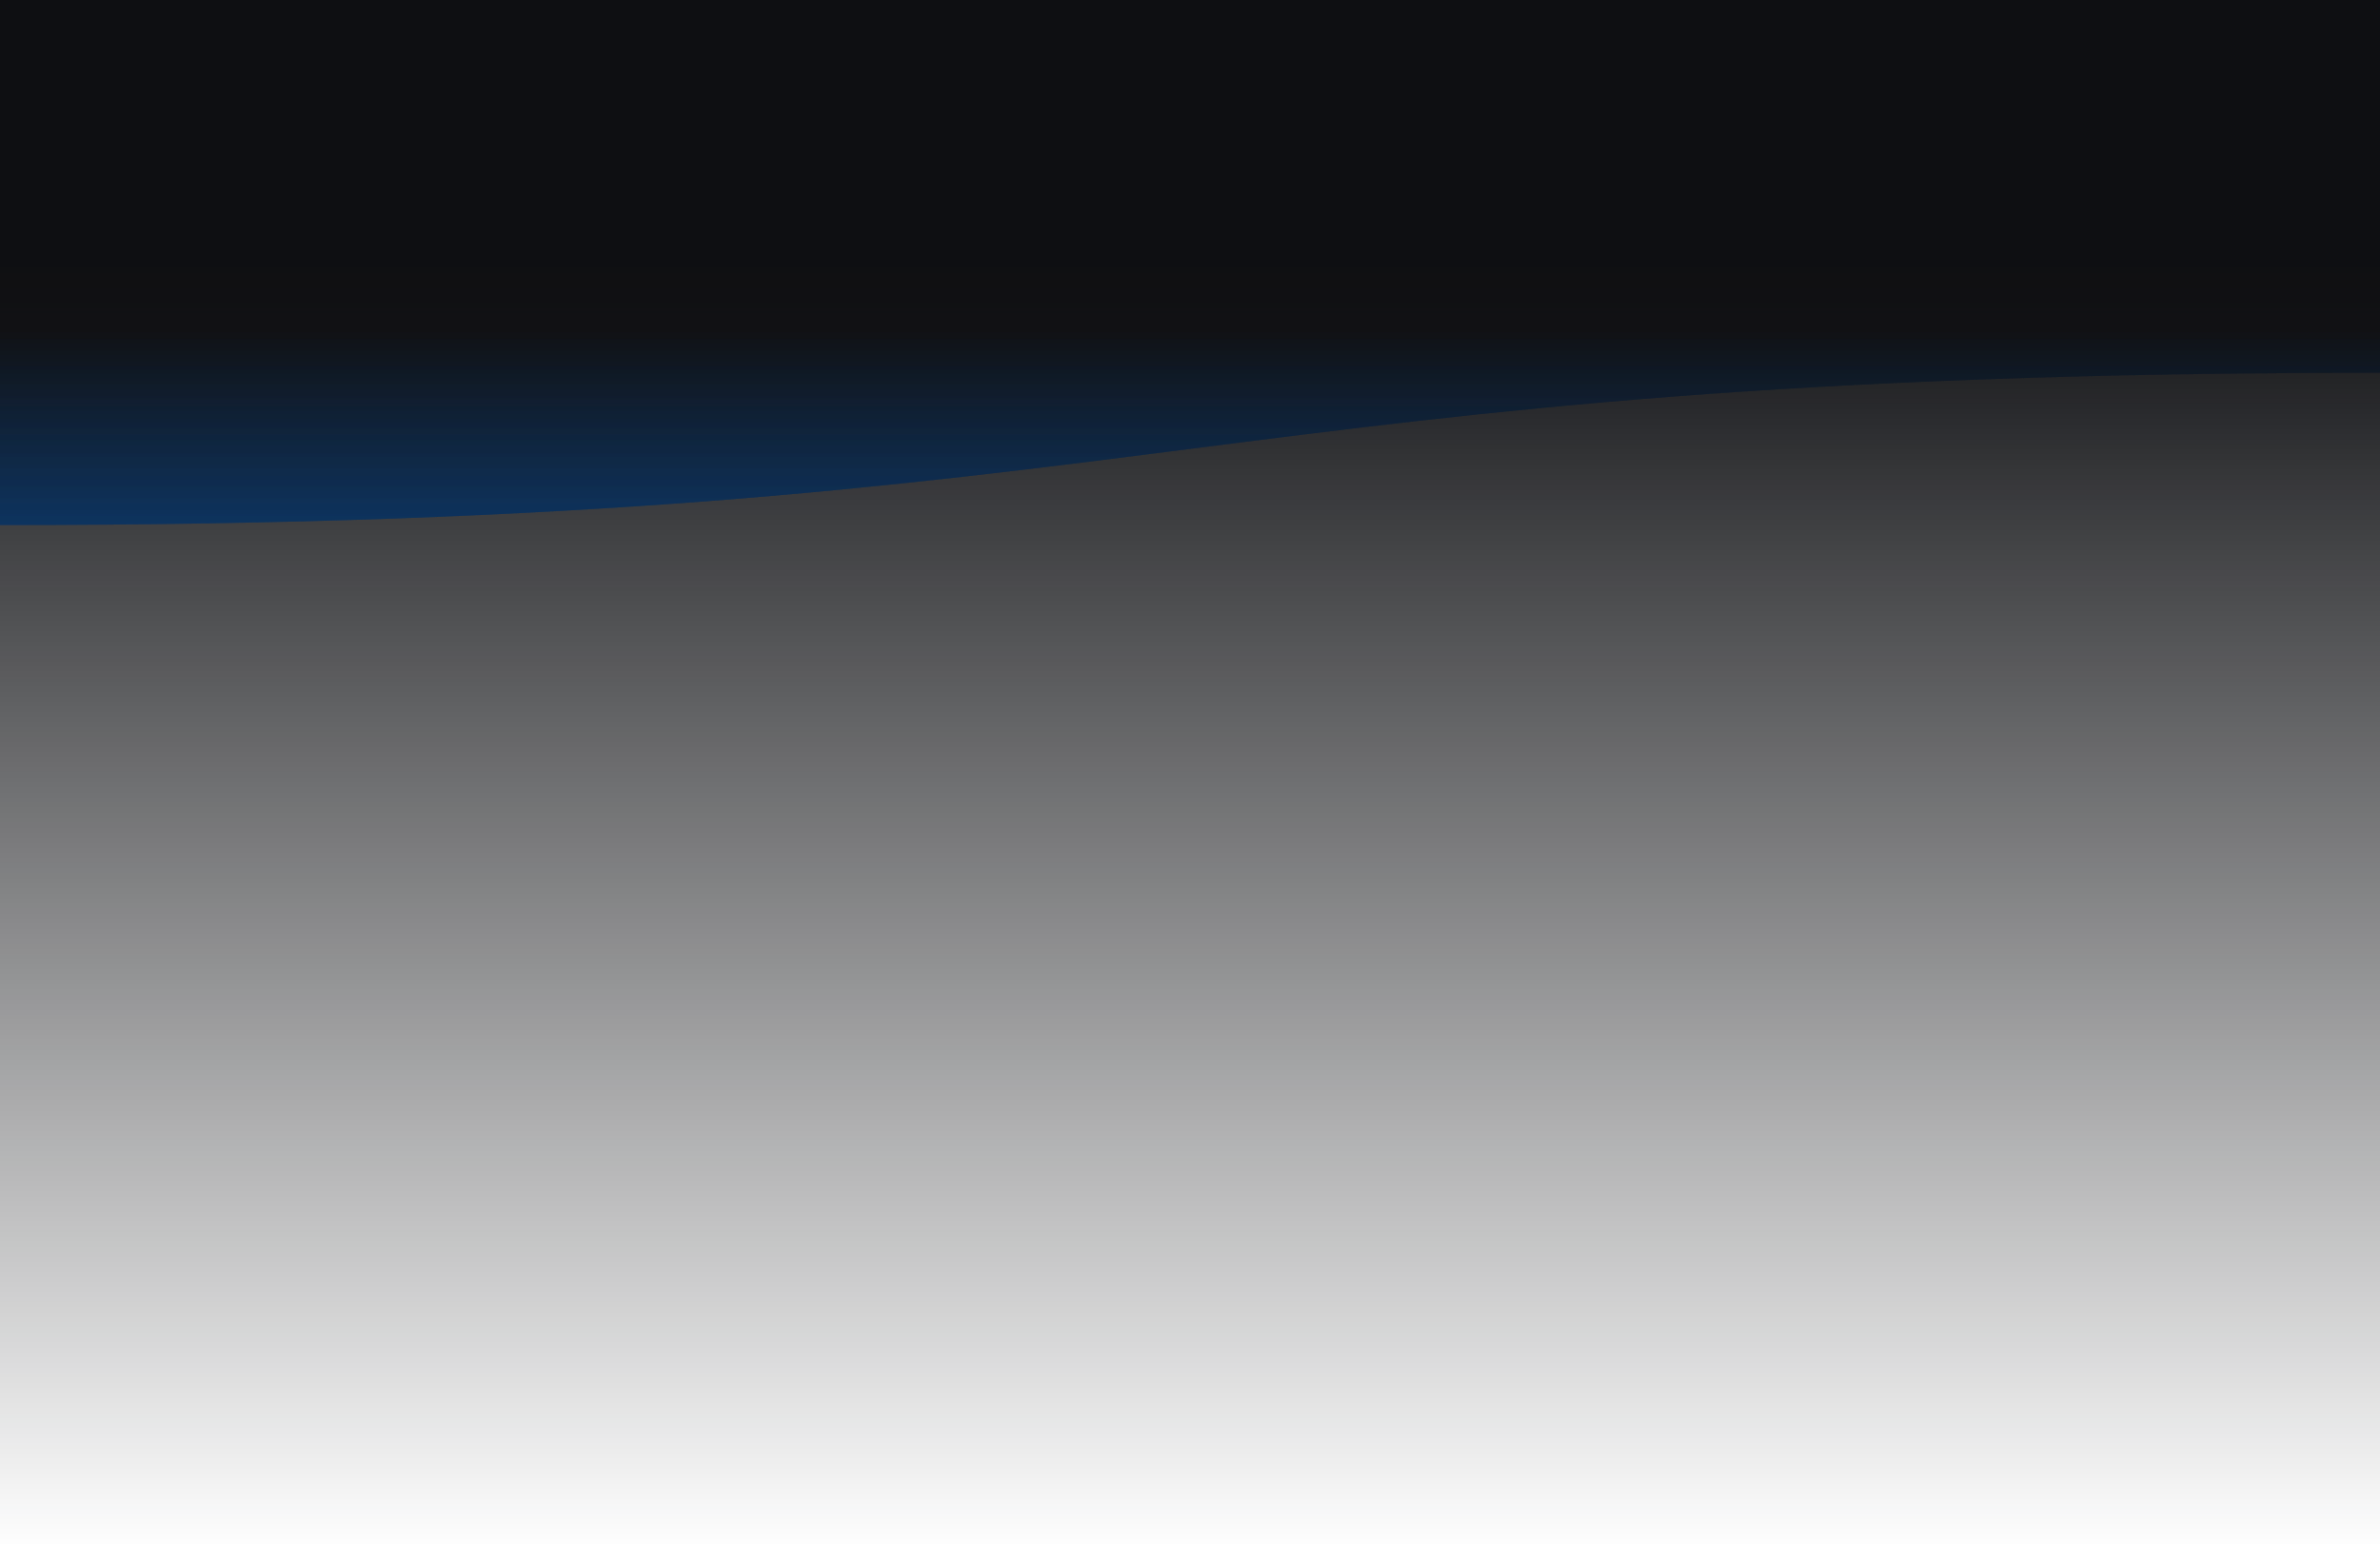 <svg xmlns="http://www.w3.org/2000/svg" viewBox="0 0 1669 1083" preserveAspectRatio="xMidYMid" width="1669" height="1083" style="shape-rendering: auto; display: block; background: rgb(10, 19, 46);" xmlns:xlink="http://www.w3.org/1999/xlink"><g style="transform:translate(834.5px,541.5px) scale(1,-1) translate(-834.5px,-541.5px)"><defs>
<linearGradient id="lg-bk-2by998twmg8" x1="0" x2="0" y1="0" y2="1">
  <stop stop-color="#0e0f12" stop-opacity="0" offset="0"></stop>
  <stop stop-color="#0e0f12" stop-opacity="1" offset="0.825"></stop>
</linearGradient>
<linearGradient id="lg-n2c88aimwtj" x1="0" x2="0" y1="0" y2="1">
  <stop stop-color="#003067" offset="0"></stop>
  <stop stop-color="#0e0f12" offset="0.37"></stop>
  <stop stop-color="#0e0f12" offset="1"></stop>
</linearGradient>
</defs>
<rect x="0" y="0" width="1669" height="1083" fill="url(#lg-bk-2by998twmg8)"></rect><g>
<path d="M0 714.78
C834.5 714.78 834.5 821.564 1669 821.564
C2503.5 821.564 2503.5 714.78 3338 714.78
C4172.5 714.78 4172.5 821.564 5007 821.564
C5841.5 821.564 5841.5 714.78 6676 714.78
L6676 1083 L0 1083 Z" fill="url(#lg-n2c88aimwtj)" opacity="0.4">
  <animateTransform attributeName="transform" type="translate" dur="10s" repeatCount="indefinite" keyTimes="0;1" begin="0s" values="-3338 0;0 0"></animateTransform>
</path>
<animateTransform attributeName="transform" type="translate" dur="10s" repeatCount="indefinite" calcMode="spline" keySplines="0.3 0 0.7 1;0.3 0 0.7 1" keyTimes="0;0.5;1" begin="0s" values="0 0;0 10; 0"></animateTransform>
</g><g>
<path d="M0 714.78
C834.5 714.78 834.5 821.564 1669 821.564
C2503.5 821.564 2503.5 714.78 3338 714.78
C4172.5 714.78 4172.5 821.564 5007 821.564
C5841.5 821.564 5841.5 714.78 6676 714.78
L6676 1083 L0 1083 Z" fill="url(#lg-n2c88aimwtj)" opacity="0.4">
  <animateTransform attributeName="transform" type="translate" dur="10s" repeatCount="indefinite" keyTimes="0;1" begin="-0.467s" values="-3338 0;0 0"></animateTransform>
</path>
<animateTransform attributeName="transform" type="translate" dur="10s" repeatCount="indefinite" calcMode="spline" keySplines="0.3 0 0.7 1;0.3 0 0.7 1" keyTimes="0;0.5;1" begin="-3.333s" values="0 0;0 10; 0"></animateTransform>
</g><g>
<path d="M0 714.78
C834.5 714.78 834.5 821.564 1669 821.564
C2503.5 821.564 2503.5 714.78 3338 714.78
C4172.5 714.78 4172.5 821.564 5007 821.564
C5841.5 821.564 5841.5 714.78 6676 714.78
L6676 1083 L0 1083 Z" fill="url(#lg-n2c88aimwtj)" opacity="0.4">
  <animateTransform attributeName="transform" type="translate" dur="10s" repeatCount="indefinite" keyTimes="0;1" begin="-0.933s" values="-3338 0;0 0"></animateTransform>
</path>
<animateTransform attributeName="transform" type="translate" dur="10s" repeatCount="indefinite" calcMode="spline" keySplines="0.3 0 0.7 1;0.3 0 0.7 1" keyTimes="0;0.5;1" begin="-6.667s" values="0 0;0 10; 0"></animateTransform>
</g><g></g></g><!-- [ldio] generated by https://loading.io --></svg>